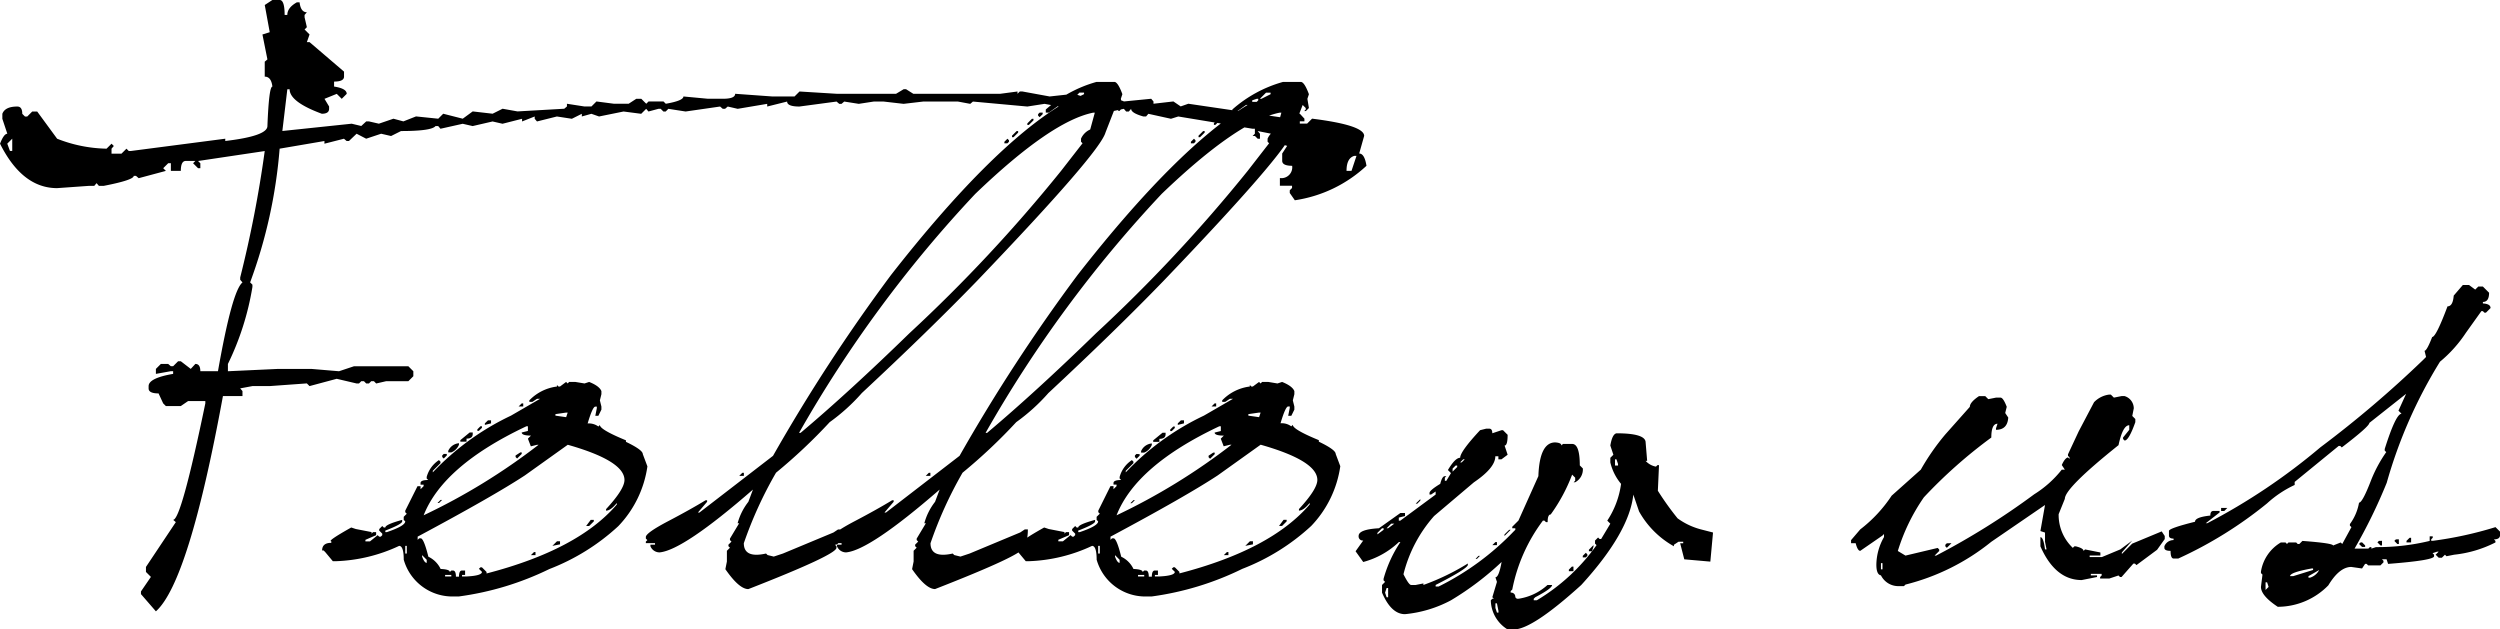 <svg xmlns="http://www.w3.org/2000/svg" width="121.087" height="30.485" viewBox="0 0 121.087 30.485">
  <path id="text-fallewus" d="M-49.077-28.147h.353q.241,0,.241.724h.13q0-.353.464-.612h.13q.056.482.353.482l-.111.13v.111l.111.482-.111.111.241.241-.13.371h.13l1.67,1.429v.241q0,.241-.482.241v.241q.612.093.612.353l-.241.241-.241-.241-.594.241.223.371v.111q0,.241-.353.241-1.559-.575-1.559-1.187h-.111l-.241,2.022,3.358-.353.464.111.241-.223h.13l.482.111.705-.241.482.13.612-.241,1.076.111.241-.241.946.241.482-.353.965.111.482-.241.724.13,2.264-.13.13-.111v-.13l.835.13h.353l.241-.241.854.111h.705l.371-.241h.241l.241.241.111-.111h.724l.111.111q.854-.148.854-.353l1.188.111h.724q.594,0,.594-.241l1.8.13h1.076l.241-.241,1.8.111h2.876l.371-.223h.111l.353.223h4.212l.835-.111v.111l.111-.111h.13l1.317.241,1.188-.13.724.241,1.076-.111.612.241,1.317-.13.111.13v.111l.965-.111.353.241.371-.13L.2-22.4v-.241H.687l.223.241v.13H.687v.111h.353l.241-.241q2.523.315,2.523.835l-.241.854q.26,0,.353.594a6.48,6.48,0,0,1-3.47,1.67L.2-18.8v-.13l.111-.111v-.111H-.278v-.371a.525.525,0,0,0,.594-.594q-.482,0-.482-.241v-.353l.241-.371-.835-.241v-.241l.353.13h.241v-.13L-1.354-21.8l.111.13v.241h-.111l-.13-.13H-1.6l.111-.111v-.241H-1.6l-3.6-.594-.353.111-1.095-.241-.111.13h-.13q-.594-.167-.594-.371l-.111.13h-.13l-.111-.13-.612.13h-.241l-.705-.241-.965.111-1.317-.241-.835.13-2.635-.241-.13.111-.594-.111h-1.688l-.946.111-.965-.111h-.482l-.724.111-.705-.111-.13.111h-.111l-.13-.111-1.8.241q-.594,0-.594-.241l-.965.241v-.13l-1.429.241-.482-.111-.13.111h-.111l-.13-.111-1.67.241-.835-.13-.13.13h-.111l-.13-.13h-.111l-.482.13-.111-.13-.241.241-.854-.111-1.187.241-.371-.13-.464.13v-.13l-.482.241-.724-.111-.965.241-.111-.13v-.111l-.612.241v-.13l-.946.241-.482-.111-.965.223-.482-.111-1.076.241-.111-.13h-.13q-.186.241-1.67.241l-.482.241-.482-.111-.724.241-.464-.241-.371.353h-.111l-.13-.111-.946.241v-.13l-2.171.371a24.182,24.182,0,0,1-1.429,6.476l.111.111v.111a13.429,13.429,0,0,1-1.187,3.729v.353l2.394-.111h1.67l1.317.111.724-.241h2.635l.241.241v.241l-.241.241h-1.076l-.482.111-.111-.111h-.13l-.111.111h-.13l-.111-.111h-.13l-.111.111h-.111L-45.96-9.8l-1.317.353-.13-.13-1.8.13h-.835l-.594.111.111.13v.241h-.946q-1.651,9-3.247,10.428l-.724-.835V.5l.482-.705L-55.2-.445V-.687l1.447-2.171-.13-.111q.39,0,1.559-5.641v-.111h-.835l-.353.241h-.724l-.13-.13-.223-.482q-.482,0-.482-.241v-.111q0-.39,1.188-.594v-.13h-.111l-.724.13v-.241l.241-.241h.353l.13.111h.111l.241-.241h.13l.482.371.223-.241q.241,0,.241.353h.854q.687-3.9,1.188-4.3l-.111-.13v-.111a56.2,56.2,0,0,0,1.188-6.123l-3.229.482.111.111V-20h-.111l-.241-.241.111-.111h-.464q-.241,0-.241.482h-.482v-.371h-.13l-.241.241.13.13-1.317.353-.13-.111h-.111q0,.2-1.447.482h-.241l-.111-.13-.111.13h-.241l-1.559.111q-1.688,0-2.765-2.152.186-.482.353-.482l-.241-.724v-.241q.13-.353.724-.353.241,0,.241.353l.13.13h.111l.241-.241h.241l.965,1.317a6.812,6.812,0,0,0,2.394.482l.241-.241.111.111-.111.13v.241h.482l.241-.241.111.111h.111l4.564-.594v.111q2.041-.241,2.041-.724.074-1.911.241-1.911-.056-.482-.371-.482v-.724l.13-.111-.241-1.206.353-.111-.241-1.317Zm-12.84,6.958.13.353h.111v-.594ZM2.95-19.872h.241l.241-.724H3.322Q2.95-20.484,2.95-19.872Zm-37.8,10.224.074.074.074-.074h.3l.445.074.223-.074q.5.2.594.445v.148l-.074.3.074.3v.148l-.148.3h-.148l.074-.371v-.074h-.074q-.13,0-.371.816a.766.766,0,0,1,.52.148l.074-.074q0,.223,1.262.742v.074q.816.39.816.594l.223.594a5.248,5.248,0,0,1-1.41,2.895,10.444,10.444,0,0,1-3.34,2.078A14.289,14.289,0,0,1-40.042.742h-.223a2.449,2.449,0,0,1-2.449-1.781q0-.668-.223-.668A7.8,7.8,0,0,1-46-.965h-.148l-.371-.445-.074-.074h-.074q0-.371.445-.371V-1.93q-.223,0,.965-.668l.223.074.761.148V-2.3l.074-.074h.148v.148L-44.57-2v.074h.223l.371-.3.074.074h.074l.074-.074V-2.3l-.148-.148v-.074l.148-.148.074.074h.074q0-.148.816-.371v.074q0,.13-.816.445v.074h.074q.891-.3.891-.52l-.074-.074v-.148l.148-.148-.074-.074v-.074l.594-1.187h.148v.148l.148-.148v-.074H-41.9V-4.75q0-.148.371-.148l-.074-.074v-.074a1.42,1.42,0,0,1,.594-.816l.074.074v.074l-.371.371v.074a12.664,12.664,0,0,1,3.785-2.746l1.41-.816h-.148l-.223.148h-.148v-.074a2.244,2.244,0,0,1,1.336-.668V-9.5l.074.074h.074ZM-37-8.609h.074v.148h-.223Zm1.633.52v.074l.52.074.074-.223h-.074Zm-3.266.3h.148v.148l-.3.074v-.074Zm-3.117,4.6a30.2,30.2,0,0,0,5.566-3.414h-.074l-.3.074L-36.7-6.9l.148-.148Q-37-7.051-37-7.2l.3-.074V-7.5h-.074Q-40.8-5.6-41.749-3.191ZM-39-7.5h.074v.074l-.148.148h-.074v-.074Zm-.52.3h.148v.074q0,.223-.3.223v.148h-.3v-.074Zm-.52.594a.669.669,0,0,1-.371.371h-.148v-.074a.626.626,0,0,1,.52-.371Zm-2,4.453V-2l.074-.074h.074q.148,0,.371.891a1.255,1.255,0,0,1,.594.594q.445.019.445.148l.074-.074h.074q.148,0,.148.3h.148q0-.3.148-.3h.148V-.3h-.148v.074h.223q.742-.037.742-.223l-.148-.148L-39-.668h.074l.223.223v.074q4.435-1.15,6.309-3.34v-.074q-.3.371-.52.371v-.074q.891-.965.891-1.41,0-.928-2.746-1.707l-2.078,1.484Q-38.372-4.119-42.046-2.152Zm4.973-4.082H-37v.074l-.223.223-.074-.074v-.074Zm-3.562.074v.074l-.148.148-.074-.074v-.074l.074-.074Zm-.3,2.227h.074l-.148.148h-.074Zm7.273.965h.148v.074l-.223.223h-.148ZM-35.292-1.93h.148v.148l-.371.074Zm-7.348.223v.371h.074v-.371Zm6.234.3h.074v.148h-.223Zm-5.418.148v.074q.111.3.223.3v-.148ZM-40.71-.3v.074h.3V-.3Zm31.541-23.88h.891q.167.037.371.594l-.074.223.074.445-.148.148H-8.13l.074-.074v-.074l-.148-.148-.52,1.336q-.278.983-6.234,7.2-2.319,2.394-5.566,5.418A9.255,9.255,0,0,1-22.083-7.7a26.148,26.148,0,0,1-2.6,2.449,19.488,19.488,0,0,0-1.559,3.414q0,.742,1.076.5l.074.074.3.074.445-.148L-21.9-2.356l.223-.148h.148q0,.742-.3.742l.074.074v.074q0,.334-4.268,2-.445,0-1.113-.965l.074-.371v-.52l.148-.148-.074-.074v-.074l.148-.148-.074-.074V-2.06l.445-.742h-.074a2.909,2.909,0,0,1,.52-1.039l.223-.594Q-29.171-1.5-30.321-1.392a.475.475,0,0,1-.445-.3v-.074h.223v-.074h-.445v-.074l.074-.074-.074-.074v-.074q0-.2,1.085-.77t1.809-1.011h.074v.074l-.445.52h.074l3.563-2.746a84.705,84.705,0,0,1,5.715-8.758q4.806-6.142,8.238-8.238h-.074l-.52.371h-.148v-.148A6.234,6.234,0,0,1-9.169-24.177Zm-1.113.816h.074l.445-.223v-.074h-.223Zm-.371.074v.074h.223l.074-.074v-.074h-.074ZM-23.567-7.181h.074q2.356-1.985,5.27-4.824a73.848,73.848,0,0,0,7.348-7.867l1.039-1.336-.074-.074v-.148a.861.861,0,0,1,.445-.445l.223-.816h-.074q-2.041.408-5.715,3.934A60.46,60.46,0,0,0-23.567-7.181Zm11.8-15.512v.074l-.148.148-.074-.074v-.074l.074-.074Zm-.52.3h.074v.074l-.223.223h-.074v-.074Zm-.742.594h.074v.074l-.223.223h-.074v-.074Zm-.445.371.074.074v.074l-.074.074h-.148v-.074Zm-12.84,16.18h.074V-5.1h-.223ZM-.134-24.177H.757q.167.037.371.594l-.074.223.074.445-.148.148H.9l.074-.074v-.074l-.148-.148-.52,1.336q-.278.983-6.234,7.2Q-8.242-12.135-11.49-9.11A9.255,9.255,0,0,1-13.048-7.7a26.148,26.148,0,0,1-2.6,2.449A19.488,19.488,0,0,0-17.2-1.837q0,.742,1.076.5l.074.074.3.074.445-.148,2.449-1.021.223-.148h.148q0,.742-.3.742l.074.074v.074q0,.334-4.268,2-.445,0-1.113-.965l.074-.371v-.52l.148-.148-.074-.074v-.074l.148-.148-.074-.074V-2.06l.445-.742H-17.5a2.909,2.909,0,0,1,.52-1.039l.223-.594Q-20.136-1.5-21.286-1.392a.475.475,0,0,1-.445-.3v-.074h.223v-.074h-.445v-.074l.074-.074-.074-.074v-.074q0-.2,1.085-.77t1.809-1.011h.074v.074l-.445.52h.074l3.563-2.746a84.705,84.705,0,0,1,5.715-8.758q4.806-6.142,8.238-8.238h-.074l-.52.371h-.148v-.148A6.234,6.234,0,0,1-.134-24.177Zm-1.113.816h.074l.445-.223v-.074H-.95Zm-.371.074v.074H-1.4l.074-.074v-.074H-1.4ZM-14.533-7.181h.074Q-12.1-9.166-9.189-12a73.848,73.848,0,0,0,7.348-7.867L-.8-21.208l-.074-.074v-.148a.861.861,0,0,1,.445-.445l.223-.816H-.283Q-2.324-22.284-6-18.759A60.46,60.46,0,0,0-14.533-7.181Zm11.8-15.512v.074l-.148.148-.074-.074v-.074l.074-.074Zm-.52.3h.074v.074L-3.4-22.1h-.074v-.074Zm-.742.594h.074v.074l-.223.223h-.074v-.074Zm-.445.371.074.074v.074l-.074.074h-.148v-.074Zm-12.84,16.18h.074V-5.1h-.223Zm15.993-4.4.074.074.074-.074h.3l.445.074.223-.074q.5.2.594.445v.148l-.074.3.074.3v.148l-.148.3H.124L.2-8.387v-.074H.124q-.13,0-.371.816a.766.766,0,0,1,.52.148L.347-7.57q0,.223,1.262.742v.074q.816.39.816.594l.223.594a5.248,5.248,0,0,1-1.41,2.895A10.444,10.444,0,0,1-2.1-.594,14.289,14.289,0,0,1-6.481.742H-6.7A2.449,2.449,0,0,1-9.153-1.039q0-.668-.223-.668a7.8,7.8,0,0,1-3.062.742h-.148l-.371-.445-.074-.074h-.074q0-.371.445-.371V-1.93q-.223,0,.965-.668l.223.074.761.148V-2.3l.074-.074h.148v.148l-.52.223v.074h.223l.371-.3.074.074h.074l.074-.074V-2.3l-.148-.148v-.074l.148-.148.074.074h.074q0-.148.816-.371v.074q0,.13-.816.445v.074h.074q.891-.3.891-.52l-.074-.074v-.148L-9-3.266l-.074-.074v-.074L-8.485-4.6h.148v.148l.148-.148v-.074h-.148V-4.75q0-.148.371-.148l-.074-.074v-.074a1.42,1.42,0,0,1,.594-.816l.074.074v.074l-.371.371v.074A12.664,12.664,0,0,1-3.958-8.016l1.41-.816H-2.7l-.223.148h-.148v-.074a2.244,2.244,0,0,1,1.336-.668V-9.5l.074.074h.074ZM-3.438-8.609h.074v.148h-.223Zm1.633.52v.074l.52.074.074-.223h-.074Zm-3.266.3h.148v.148l-.3.074v-.074Zm-3.117,4.6A30.194,30.194,0,0,0-2.622-6.605H-2.7l-.3.074L-3.141-6.9l.148-.148q-.445,0-.445-.148l.3-.074V-7.5h-.074Q-7.242-5.6-8.188-3.191Zm2.746-4.3h.074v.074l-.148.148h-.074v-.074Zm-.52.3h.148v.074q0,.223-.3.223v.148h-.3v-.074Zm-.52.594a.669.669,0,0,1-.371.371H-7v-.074a.626.626,0,0,1,.52-.371Zm-2,4.453V-2l.074-.074h.074q.148,0,.371.891a1.255,1.255,0,0,1,.594.594q.445.019.445.148l.074-.074h.074q.148,0,.148.3h.148q0-.3.148-.3h.148V-.3h-.148v.074h.223q.742-.037.742-.223l-.148-.148.074-.074h.074l.223.223v.074q4.435-1.15,6.309-3.34v-.074q-.3.371-.52.371v-.074q.891-.965.891-1.41,0-.928-2.746-1.707L-3.29-5.121Q-4.811-4.119-8.485-2.152Zm4.973-4.082h.074v.074l-.223.223-.074-.074v-.074Zm-3.562.074v.074l-.148.148L-7.3-6.012v-.074l.074-.074Zm-.3,2.227H-7.3l-.148.148H-7.52ZM-.1-2.969H.05v.074l-.223.223H-.321ZM-1.731-1.93h.148v.148l-.371.074Zm-7.348.223v.371H-9v-.371Zm6.234.3h.074v.148h-.223Zm-5.418.148v.074q.111.3.223.3v-.148ZM-7.149-.3v.074h.3V-.3ZM9.715-7.385h.148q.148,0,.148.223l.445-.148h.074l.223.223q0,.52-.148.52l.148.445-.3.223h-.148v-.148h-.148q0,.557-1.039,1.262L7.192-3.154A6.674,6.674,0,0,0,5.708-.334q.26.52.371.52H6.3L6.673.111V.186A11.345,11.345,0,0,0,8.825-.854v.074q-.056.2-1.559.965V.26h.148a13.061,13.061,0,0,0,3.637-2.672l.074-.074v-.074h-.148v-.074l.3-.3.965-2.152q.056-1.633.816-1.633.3.019.3.148l.074-.074h.445q.371,0,.371,1.039l.148.148a.7.7,0,0,1-.371.668h-.074l.074-.074V-5.01l-.148-.148a8.3,8.3,0,0,1-1.039,1.93q-.148,0-.148.371H12.61l-.074-.074h-.074A8.142,8.142,0,0,0,10.977.408L10.9.482V.557a.2.2,0,0,1,.223.223L11.2.854h.074a2.67,2.67,0,0,0,1.41-.668h.223q0,.167-.816.594l-.074.074V.928h.148a9.537,9.537,0,0,0,2.895-2.672l-.074-.074v-.148l.148-.148.074.074h.074l.445-.742-.148-.148a4.268,4.268,0,0,0,.668-1.781,2.526,2.526,0,0,1-.52-1.039v-.223l.148-.148-.148-.445q.093-.557.3-.594,1.41,0,1.41.445l.074.891h-.074a.884.884,0,0,0,.5.278l.074-.074h.074l-.056,1.243a13.824,13.824,0,0,0,.956,1.336,3.371,3.371,0,0,0,1.141.538l.575.148-.13,1.41-1.262-.111-.2-.779h.148v-.074H19.03l-.223.148v.074a4.377,4.377,0,0,1-1.688-1.688l-.278-.816q-.2,1.837-2.523,4.379-2.375,2.152-3.266,2.152h-.3A1.687,1.687,0,0,1,9.938.928l.074-.074h.074L10.012.779l.223-.742-.074-.223q.167,0,.3-.742A14.179,14.179,0,0,1,8.008.928,5.9,5.9,0,0,1,5.782,1.6Q5.114,1.6,4.669.557V.186L4.817.037,4.743-.037V-.111a6.12,6.12,0,0,1,.816-1.781H5.485a4.007,4.007,0,0,1-1.726.965l-.371-.52.371-.52a.2.2,0,0,1-.223-.223q0-.315.983-.371L5.559-3.3h.223v.148l-.3.074v.148h.074L7.266-4.193v-.148l-.223.148H6.969v-.074q0-.13.52-.445.093-.371.223-.371h.074l-.074.074v.148h.074l.223-.371L7.86-5.381q.353-.594.594-.594,0-.3.965-1.336ZM8.454-5.752h.074L8.676-5.9H8.6Zm7.5-.148v.3H16.1v-.074L16.024-5.9Zm-7.719.3-.148.148v.148l.223-.223V-5.6ZM6.524-3.971V-3.9l-.148.148H6.3ZM4.891-2.561h.074l.3-.223H5.114Zm-.445.223v.074l.3-.223v-.074H4.669Zm6.383-.148H10.9l-.3.3v-.074Zm-.668.594h.074v.148h-.223Zm4.75.148v.074l-.074.223h-.148v-.074Zm-.371.371.074.074v.074l-.074.074h-.148v-.074Zm-5.2.148h.074l-.148.148H9.2Zm4.527.52h.074v.223h-.223V-.557ZM4.891.334,4.817.557l.074.223h.074V.334Zm5.27.742V1.3l.074.223h.074V1.447l-.074-.371ZM39.894-9.036h.074l.148.148.371-.074h.148a.622.622,0,0,1,.445.594L41.007-8l.148.148V-7.7q-.315.891-.52.891l-.074-.074v-.074l.3-.371v-.223q-.315,0-.52.965-2.6,2.078-2.6,2.6l-.3.742a2.191,2.191,0,0,0,.687,1.633l.074-.074h.074q.371.093.371.223l.074-.074.742.148v.148h-.52v.074h.594l.891-.371.575-.427-.5.575v.074l.5-.5,1.429-.594.148.223v.148l-.371.52-1,.742-.074-.074h-.074L40.488-.2h-.074l-.074-.074-.445.148h-.445V-.2l.074-.074V-.353H39v.074h.3V-.2l-.742.148q-1.28,0-2-1.633v-.445q.148,0,.223.594h.074l-.074-.371v-.445l-.223-.074.223-1.262-2.6,1.781A10.751,10.751,0,0,1,30.023.167l-.074.074h-.223a.938.938,0,0,1-.891-.52q-.223-.037-.223-.52a2.756,2.756,0,0,1,.371-1.336v-.148l-.074.074-1.076.742q-.13,0-.223-.371h-.223v-.148l.445-.52a6.722,6.722,0,0,0,1.521-1.633L30.765-5.4a11.261,11.261,0,0,1,1.188-1.707L33.14-8.442q0-.223.445-.52h.3l.148.148.371-.074h.223q.13,0,.3.445l-.074.3L35-7.923q-.037.594-.594.594V-7.4l.074-.223q-.3,0-.3.668a23.585,23.585,0,0,0-3.266,2.895,9.381,9.381,0,0,0-1.262,2.6l.371.223,1.559-.371.074.074v.074l-.223.223h.074a35.61,35.61,0,0,0,4.75-2.969A5.218,5.218,0,0,0,37.593-5.4h.148l-.148-.223q.148-.334.3-.371l.074.074v-.074l-.074-.074v-.074l.52-1.113.742-1.41A1.226,1.226,0,0,1,39.894-9.036Zm-7.645,7.2-.223.223-.074-.074v-.074l.074-.074Zm-3.414.965v.3h.074v-.3ZM57.018-14.343h.3l.3.223.148-.148h.223l.3.3q0,.445-.3.445v.074q.371.019.371.223l-.223.223h-.074l-.074-.074h-.074l-.742,1.039a6.339,6.339,0,0,1-1.262,1.41,23.012,23.012,0,0,0-2.579,5.863,25.369,25.369,0,0,1-1.559,3.191h.668l.074-.074h.074v.074l.223-.074a10.7,10.7,0,0,0,2.6-.3v-.223h.148V-2.1l-.074.074v.074h.074A18.214,18.214,0,0,0,58.6-2.616l.223.223v.148q0,.223-.3.223l.074.074v.074a5.7,5.7,0,0,1-2,.594l-.371.074-.074-.074L56-1.132h-.148L55.7-1.28l.148-.148h-.074l-.223.074.074.074v.074q0,.2-2.227.371l-.074-.223H53.1l.074.074v.074l-.148.148h-.594l-.074-.074h-.074l-.148.223-.52-.074q-.575,0-1.113.891a3.432,3.432,0,0,1-2.449,1.039Q47.24.705,47.24.278l.074-.594L47.24-.39V-.464a2,2,0,0,1,.965-1.41h.223L48.5-1.8l.074-.074h.371l.074.074H49.1l.148-.148q1.484.111,1.484.223l.371-.148.074.074.445-.816-.074-.074v-.074A2.454,2.454,0,0,0,51.99-3.8q.167,0,.594-1.113a6.613,6.613,0,0,1,.724-1.336l-.074-.074V-6.4q.538-1.707.816-1.707L53.9-8.257l.371-.816-1.781,1.41q0,.167-1.336,1.188l-.074-.074h-.074L48.873-4.806v.148a5.255,5.255,0,0,0-1.336.891,19.843,19.843,0,0,1-4.3,2.672H43.01q-.148,0-.148-.371-.3,0-.3-.148v-.074a.475.475,0,0,1,.445-.3V-2.06q-.223,0-.223-.148v-.223q0-.13,1.262-.445,0-.223.742-.3,0-.223.148-.223h.3v.074l-.668.52h.074a29.876,29.876,0,0,0,5.474-3.674,52.934,52.934,0,0,0,4.973-4.23l.148-.148-.074-.3q.111,0,.371-.668.186,0,.742-1.484.26,0,.3-.52ZM45.31-3.544h.3l-.148.148H45.31ZM54.439-2.1h.074v.223h-.223v-.074Zm-.52.074V-1.8h-.074L53.7-1.948l.074-.074Zm-.816.074v.223h-.074l-.148-.148.074-.074Zm-.965.074.148.148v.074h-.148L51.99-1.8l.074-.074ZM48.65-.241H48.8l.965-.3V-.612h-.074Q48.65-.427,48.65-.241Zm.891,0v.074h.074a.75.75,0,0,0,.445-.371Zm-2.078.3V.427l.148-.148L47.537.056Z" transform="translate(62.269 28.147)"/>
</svg>
